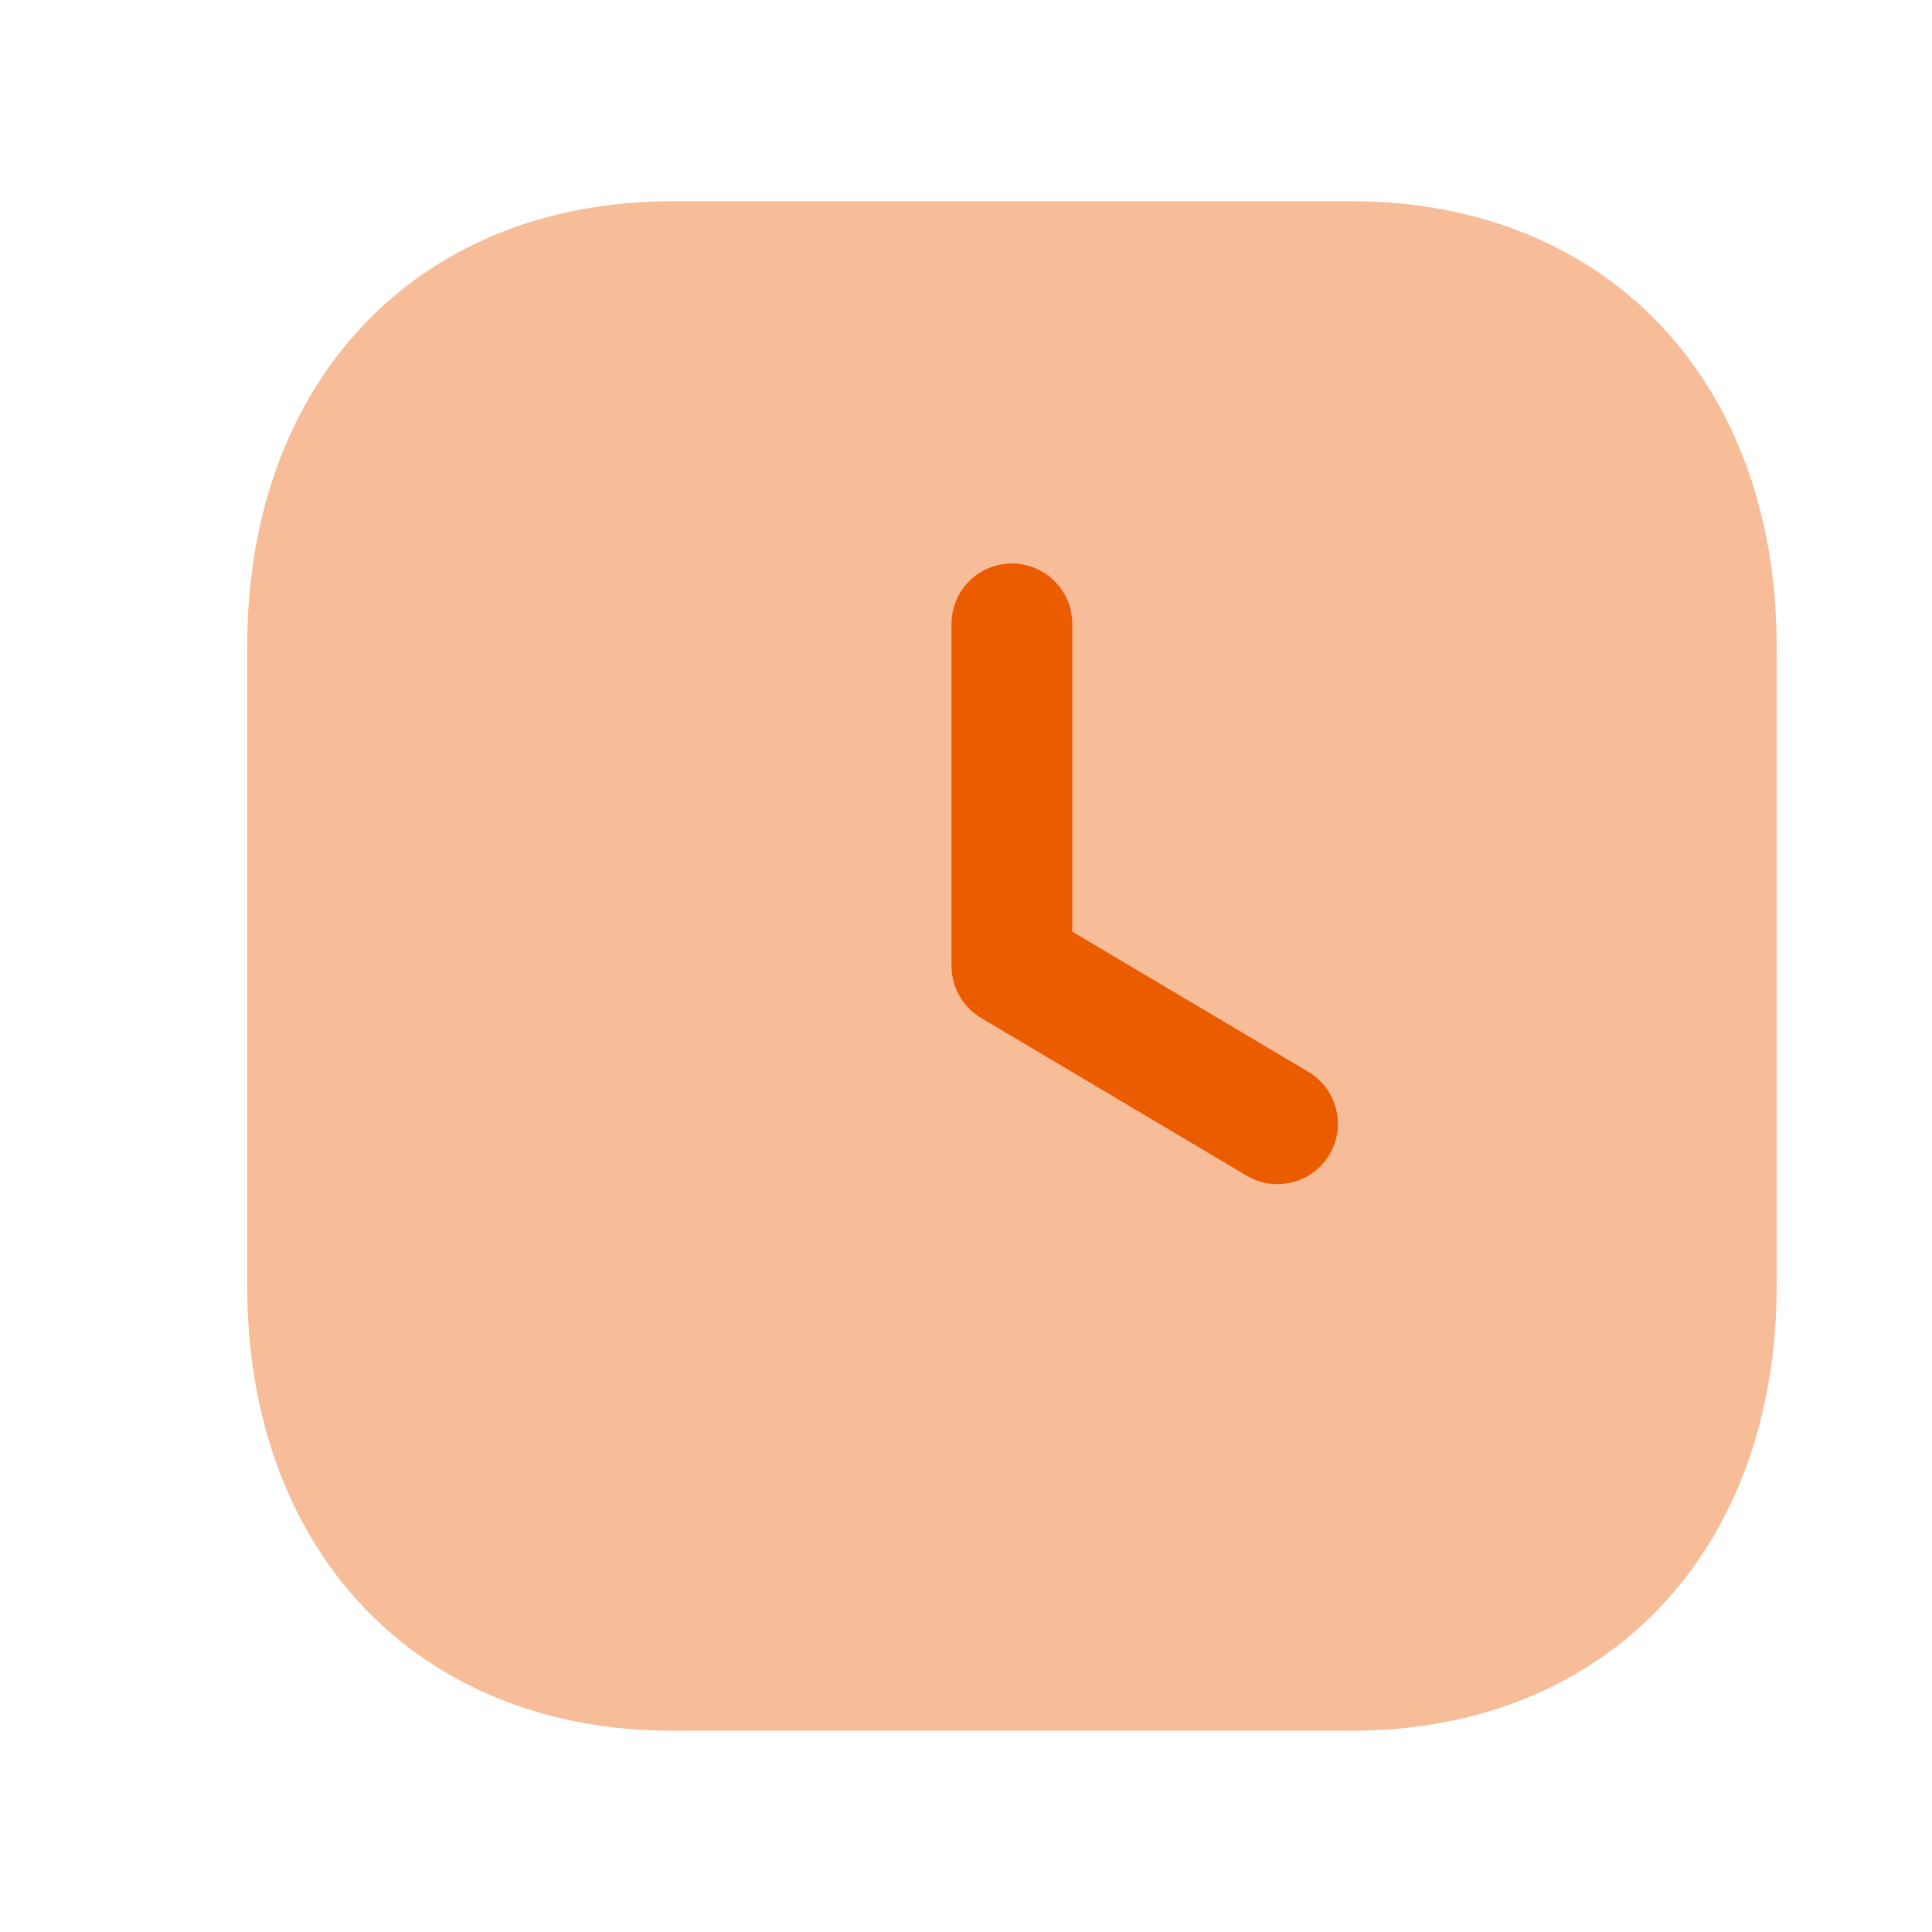<svg width="64" height="64" viewBox="0 0 64 64" fill="none" xmlns="http://www.w3.org/2000/svg">
<path opacity="0.4" fill-rule="evenodd" clip-rule="evenodd" d="M44.766 6.666H22.273C13.849 6.666 8.188 12.594 8.188 21.415V42.586C8.188 51.407 13.849 57.333 22.273 57.333H44.764C53.193 57.333 58.854 51.407 58.854 42.586V21.415C58.854 12.594 53.193 6.666 44.766 6.666Z" fill="#EB5B00"/>
<path fill-rule="evenodd" clip-rule="evenodd" d="M44.039 38.247C43.666 38.877 42.999 39.226 42.317 39.226C41.97 39.226 41.618 39.135 41.298 38.946L32.498 33.719C31.893 33.359 31.52 32.706 31.52 31.999V20.666C31.52 19.562 32.416 18.666 33.52 18.666C34.623 18.666 35.52 19.562 35.52 20.666V30.861L43.341 35.506C44.29 36.071 44.602 37.298 44.039 38.247Z" fill="#EB5B00"/>
</svg>
